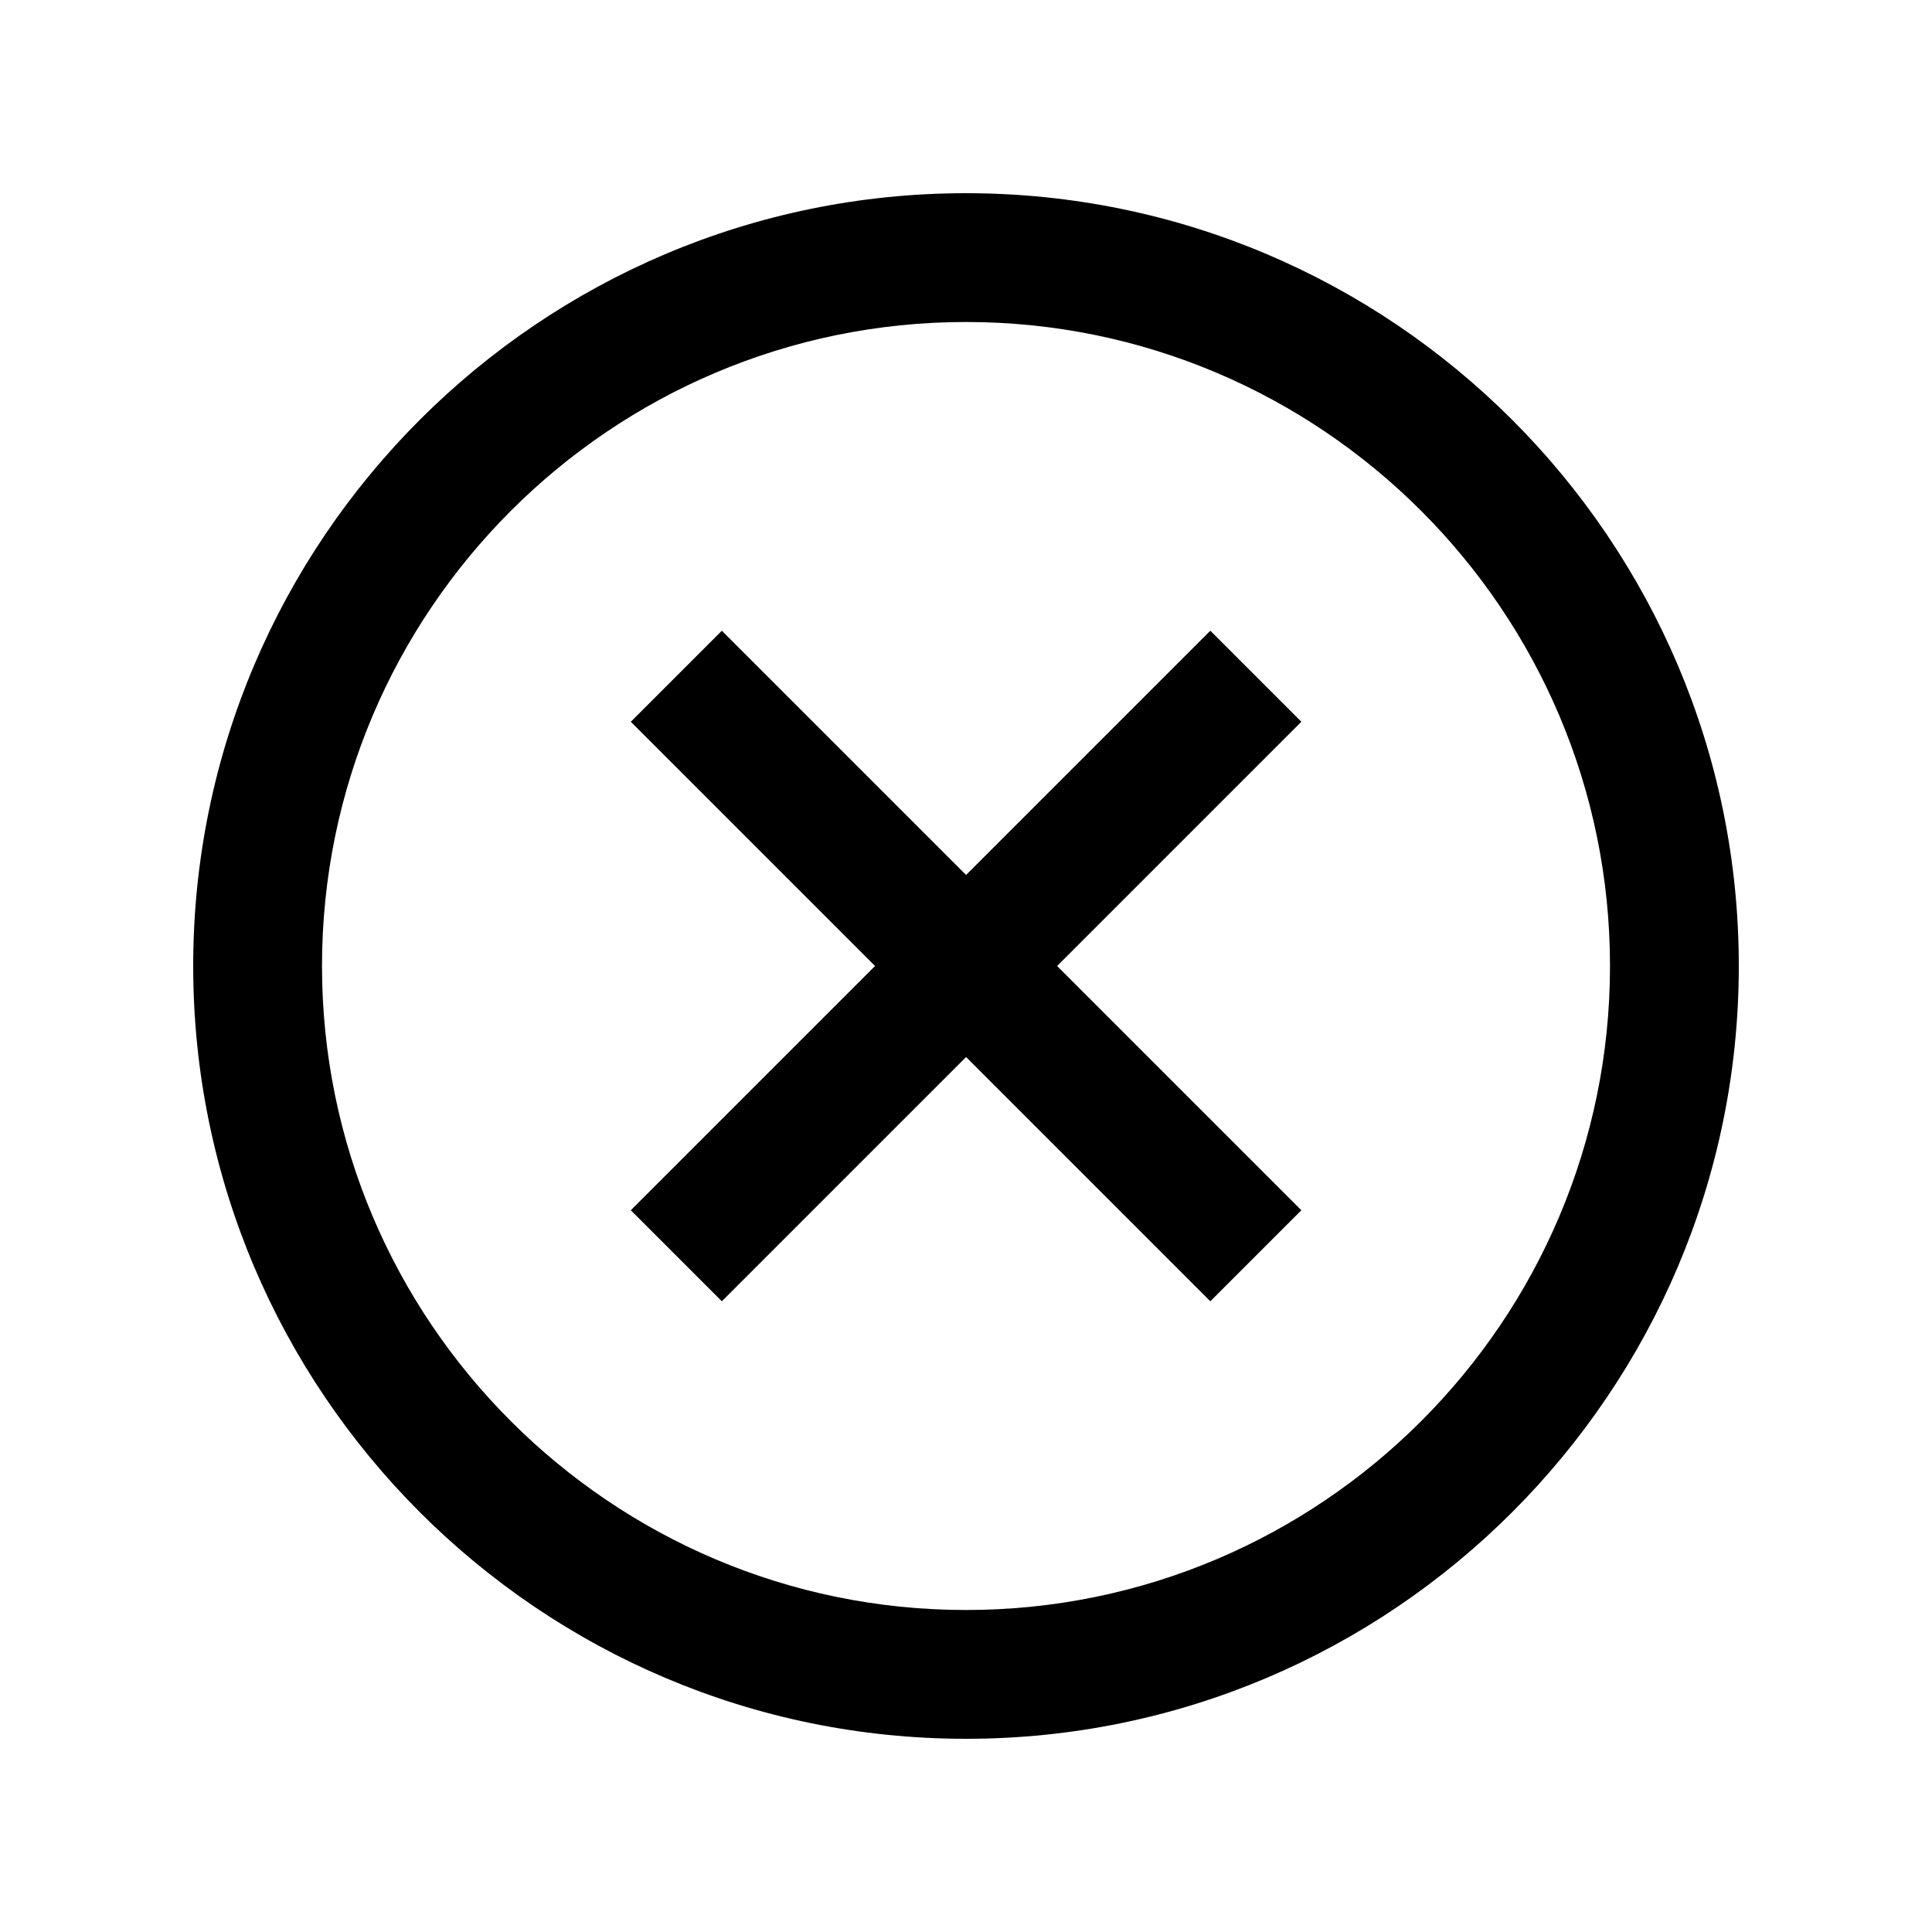<svg width="24" height="24" viewBox="0 0 24 24" xmlns="http://www.w3.org/2000/svg">
<path d="M12 2.4C6.707 2.4 2.4 6.707 2.4 12C2.4 17.293 6.707 21.6 12 21.6C17.293 21.6 21.6 17.293 21.6 12C21.6 6.707 17.293 2.4 12 2.4ZM12 20C7.589 20 4 16.411 4 12C4 7.589 7.589 4 12 4C16.411 4 20 7.589 20 12C20 16.411 16.411 20 12 20ZM16.166 8.966L13.132 12L16.166 15.034L15.035 16.165L12.001 13.131L8.967 16.165L7.836 15.034L10.87 12L7.836 8.966L8.967 7.835L12.001 10.869L15.035 7.835L16.166 8.966Z"/>
</svg>
